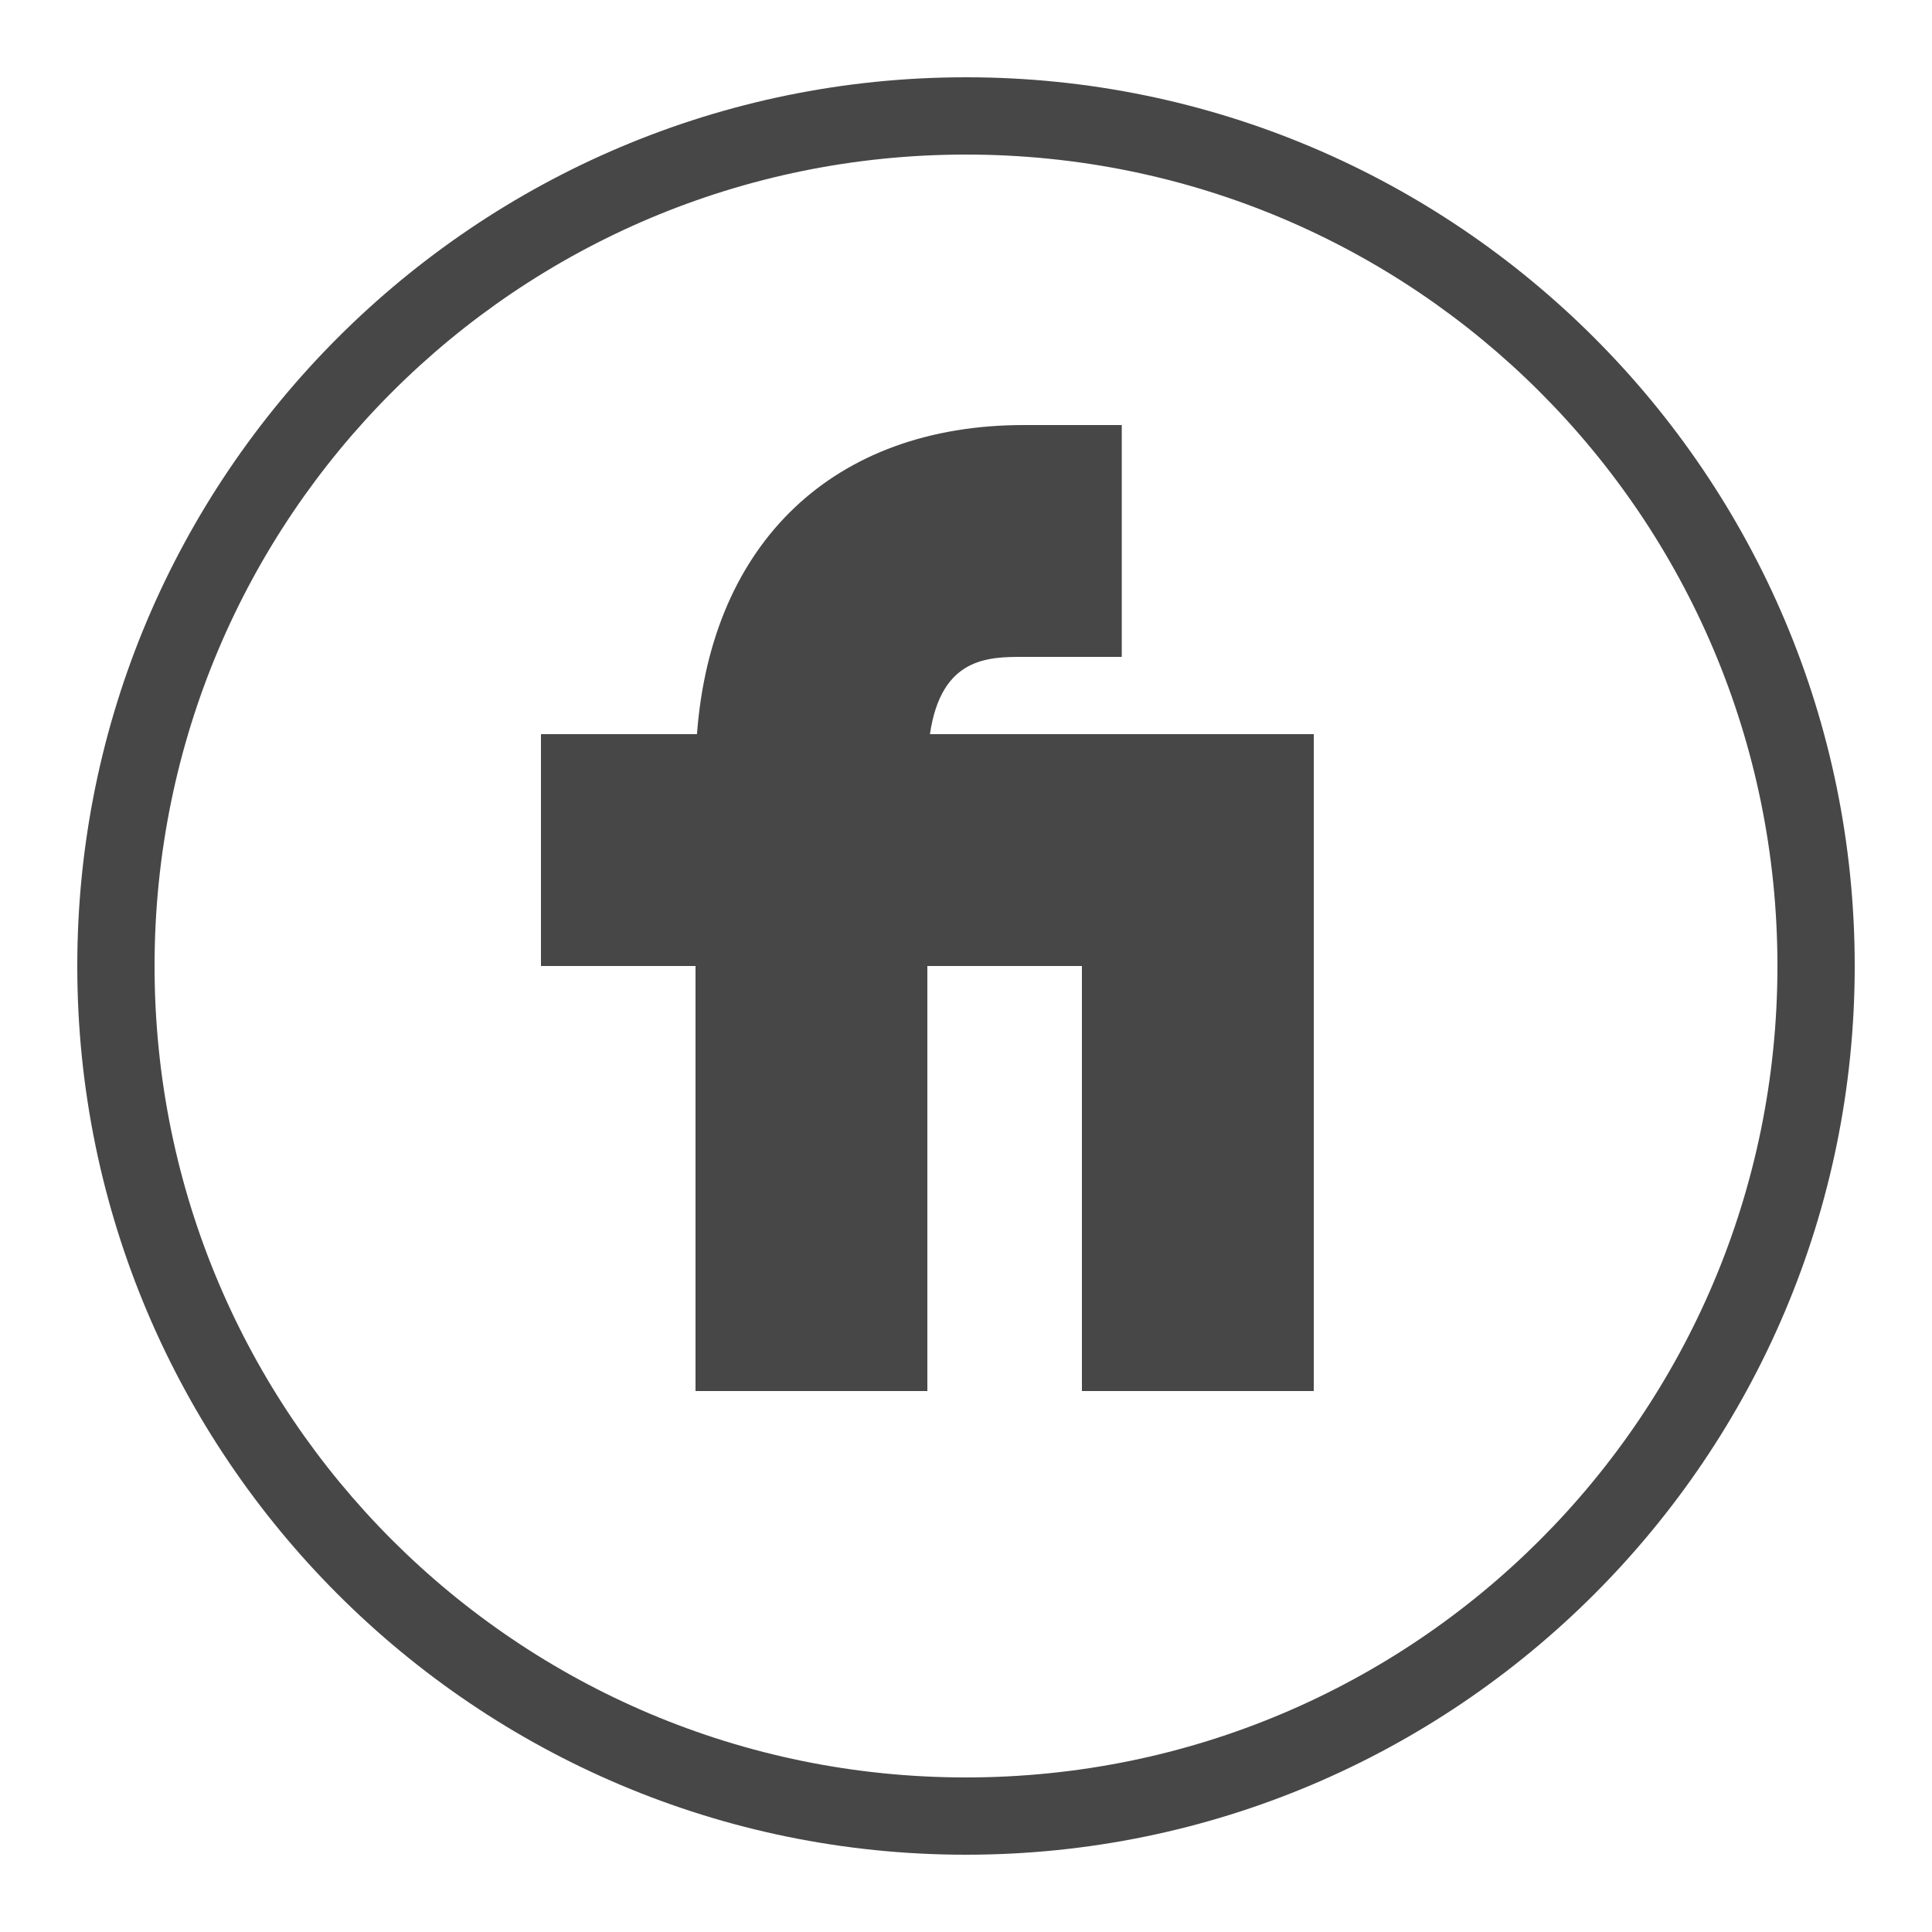 <svg width="24" height="24" viewBox="0 0 24 24" fill="none" xmlns="http://www.w3.org/2000/svg">
<g clip-path="url(#clip0_23_224)">
<path d="M12 0.96C5.908 0.96 0.96 5.908 0.96 12C0.96 18.091 5.908 23.04 12 23.04C18.091 23.04 23.04 18.091 23.04 12C23.04 5.908 18.091 0.96 12 0.96ZM12 1.92C17.573 1.92 22.08 6.427 22.08 12C22.08 17.573 17.573 22.08 12 22.08C6.427 22.08 1.92 17.573 1.92 12C1.92 6.427 6.427 1.92 12 1.92ZM12.72 5.28C10.358 5.28 8.836 6.738 8.658 9.12H6.72V12H8.64V17.28H11.52V12H13.44V17.28H16.32V9.12H11.552C11.693 8.16 12.278 8.16 12.72 8.16H13.935V5.28H12.72Z" fill="#474747"/>
</g>
<defs>
<clipPath id="clip0_23_224">
<rect width="24" height="24" fill="white"/>
</clipPath>
</defs>
</svg>
